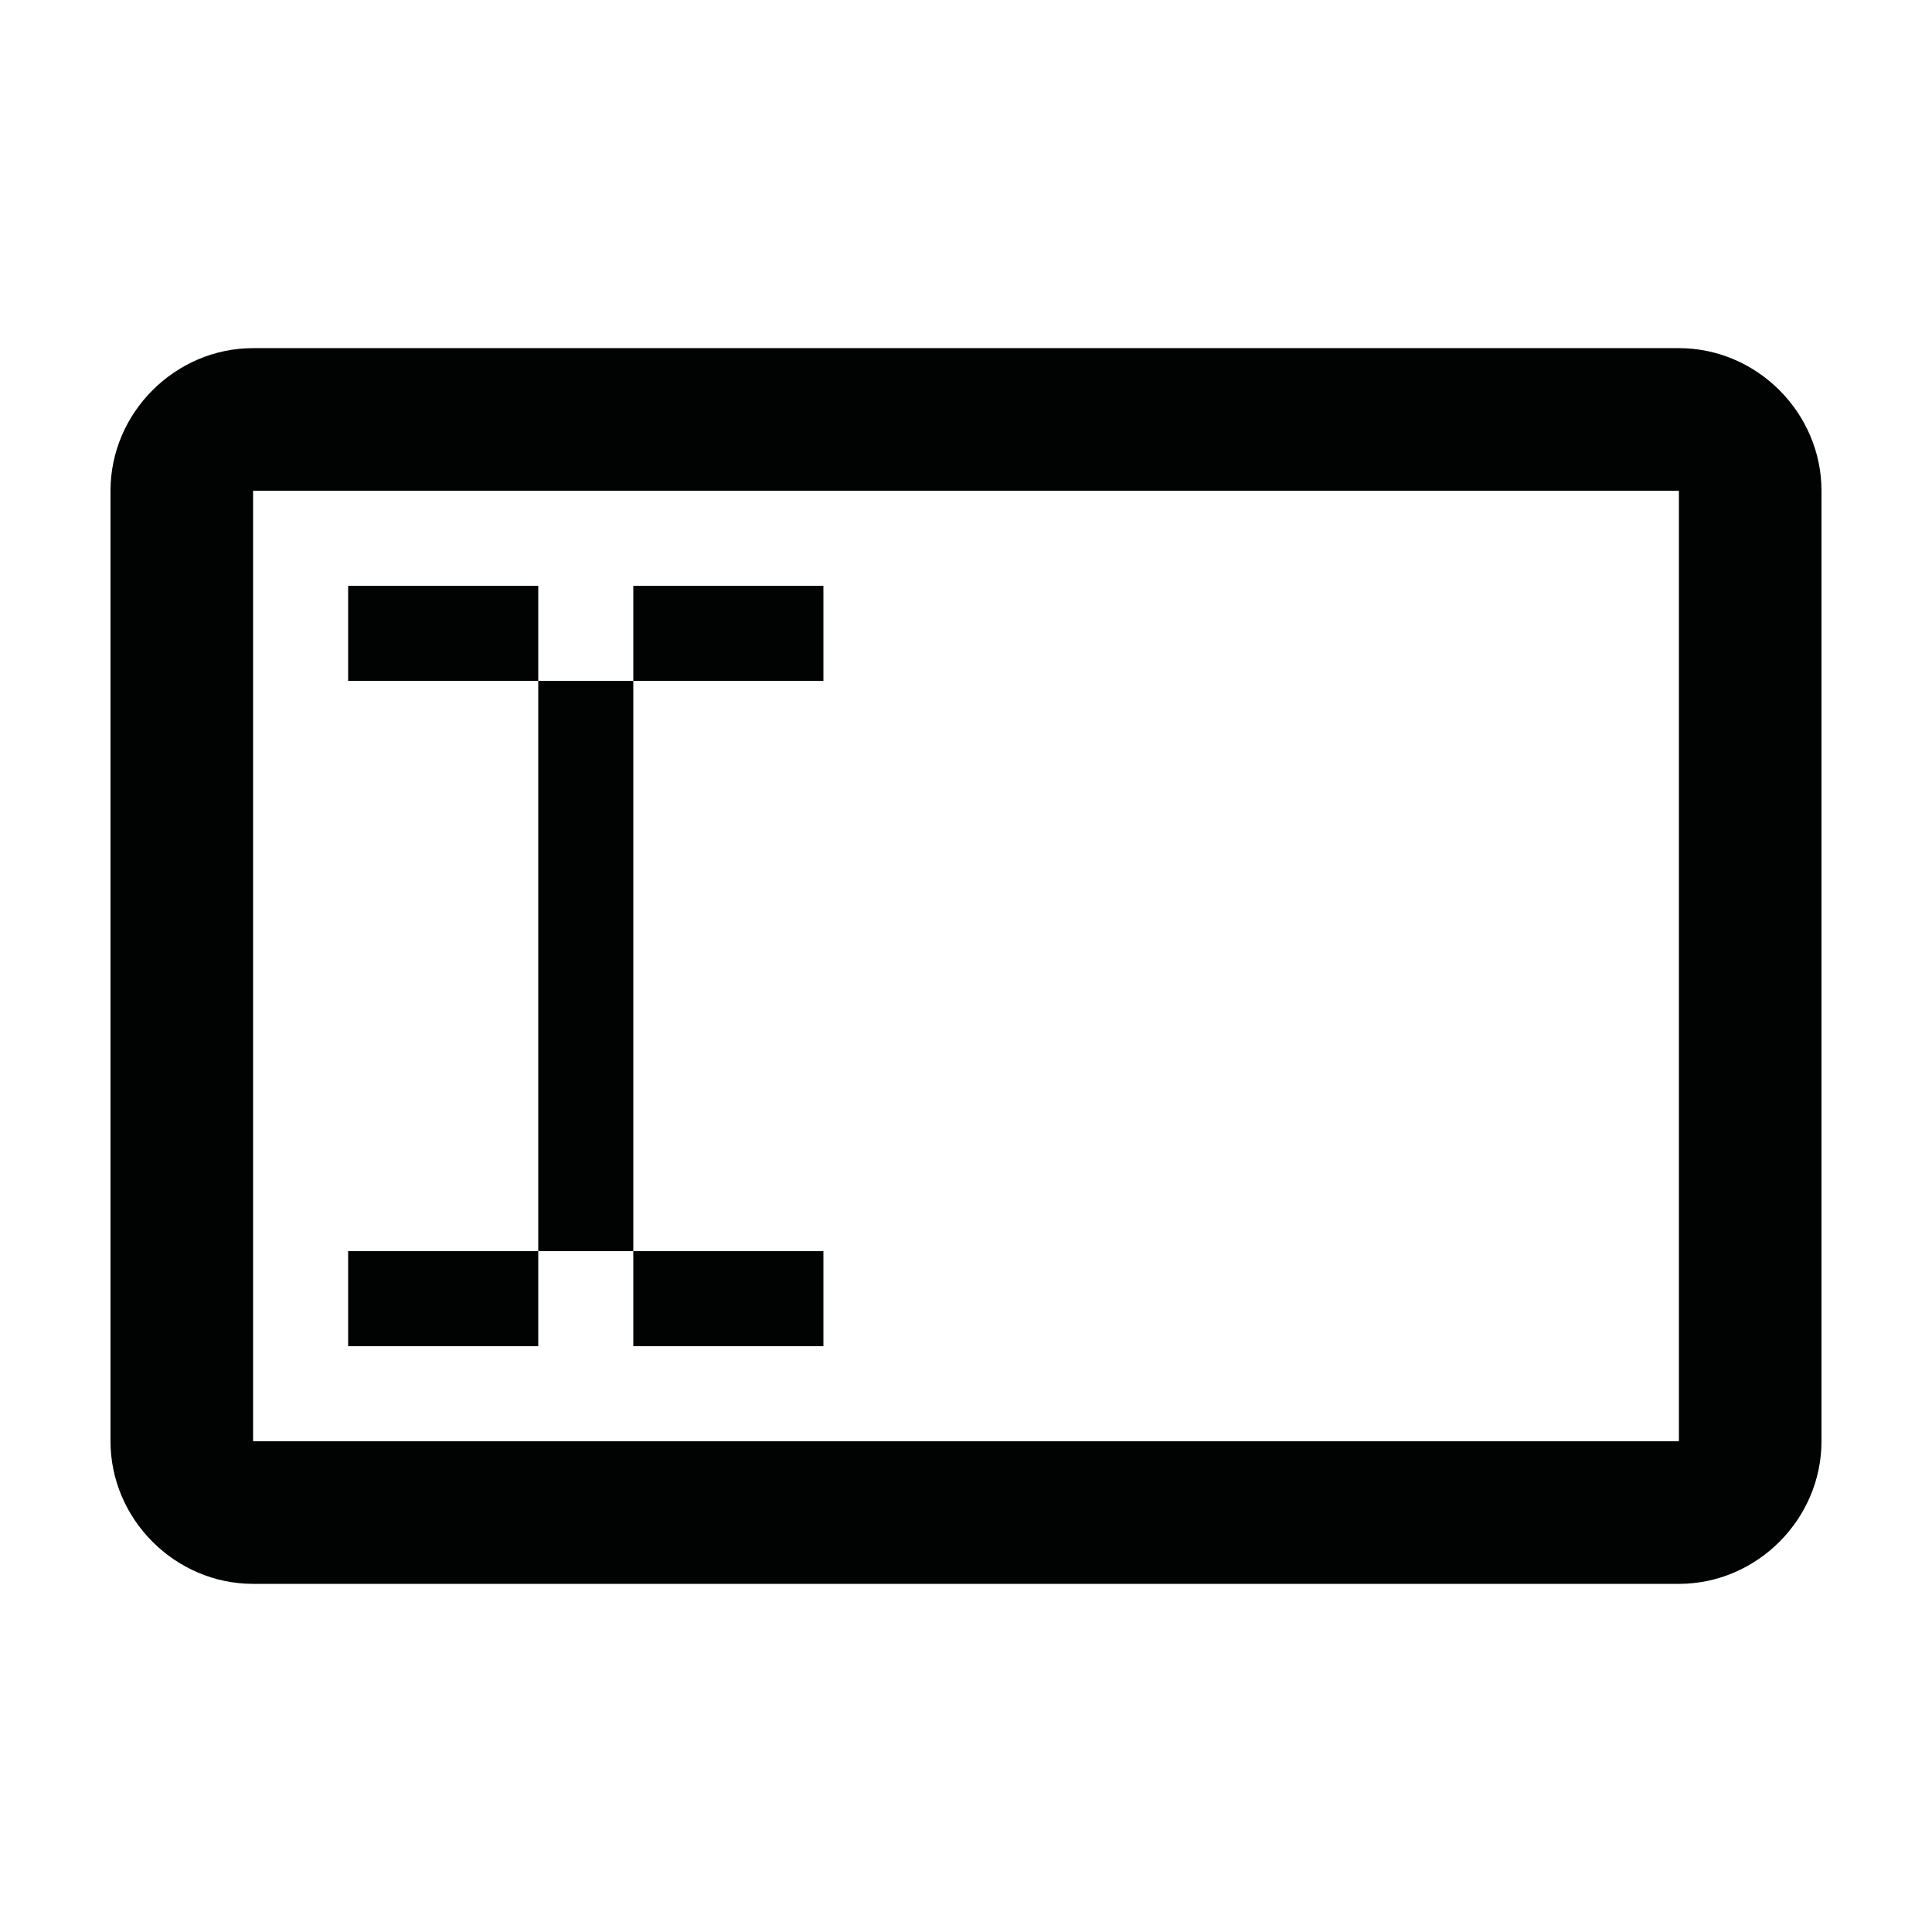 <?xml version="1.0" encoding="UTF-8"?>
<!-- Uploaded to: SVG Find, www.svgrepo.com, Generator: SVG Find Mixer Tools -->
<svg width="800px" height="800px" version="1.1" viewBox="144 144 512 512" xmlns="http://www.w3.org/2000/svg">
 <g fill="#010202">
  <path d="m588.93 236.26h-377.86c-20.656 0-37.785 17.129-37.785 37.785v251.91c0 20.656 17.129 37.785 37.785 37.785h377.86c20.656 0 37.785-17.129 37.785-37.785v-251.91c0-20.656-17.129-37.785-37.785-37.785zm0 289.69h-377.86v-251.9h377.86z"/>
  <path d="m236.26 299.24h50.383v25.191h-50.383z"/>
  <path d="m311.83 475.57h50.383v25.191h-50.383z"/>
  <path d="m236.26 475.57h50.383v25.191h-50.383z"/>
  <path d="m311.83 299.24h50.383v25.191h-50.383z"/>
  <path d="m286.64 324.43h25.191v151.14h-25.191z"/>
 </g>
</svg>